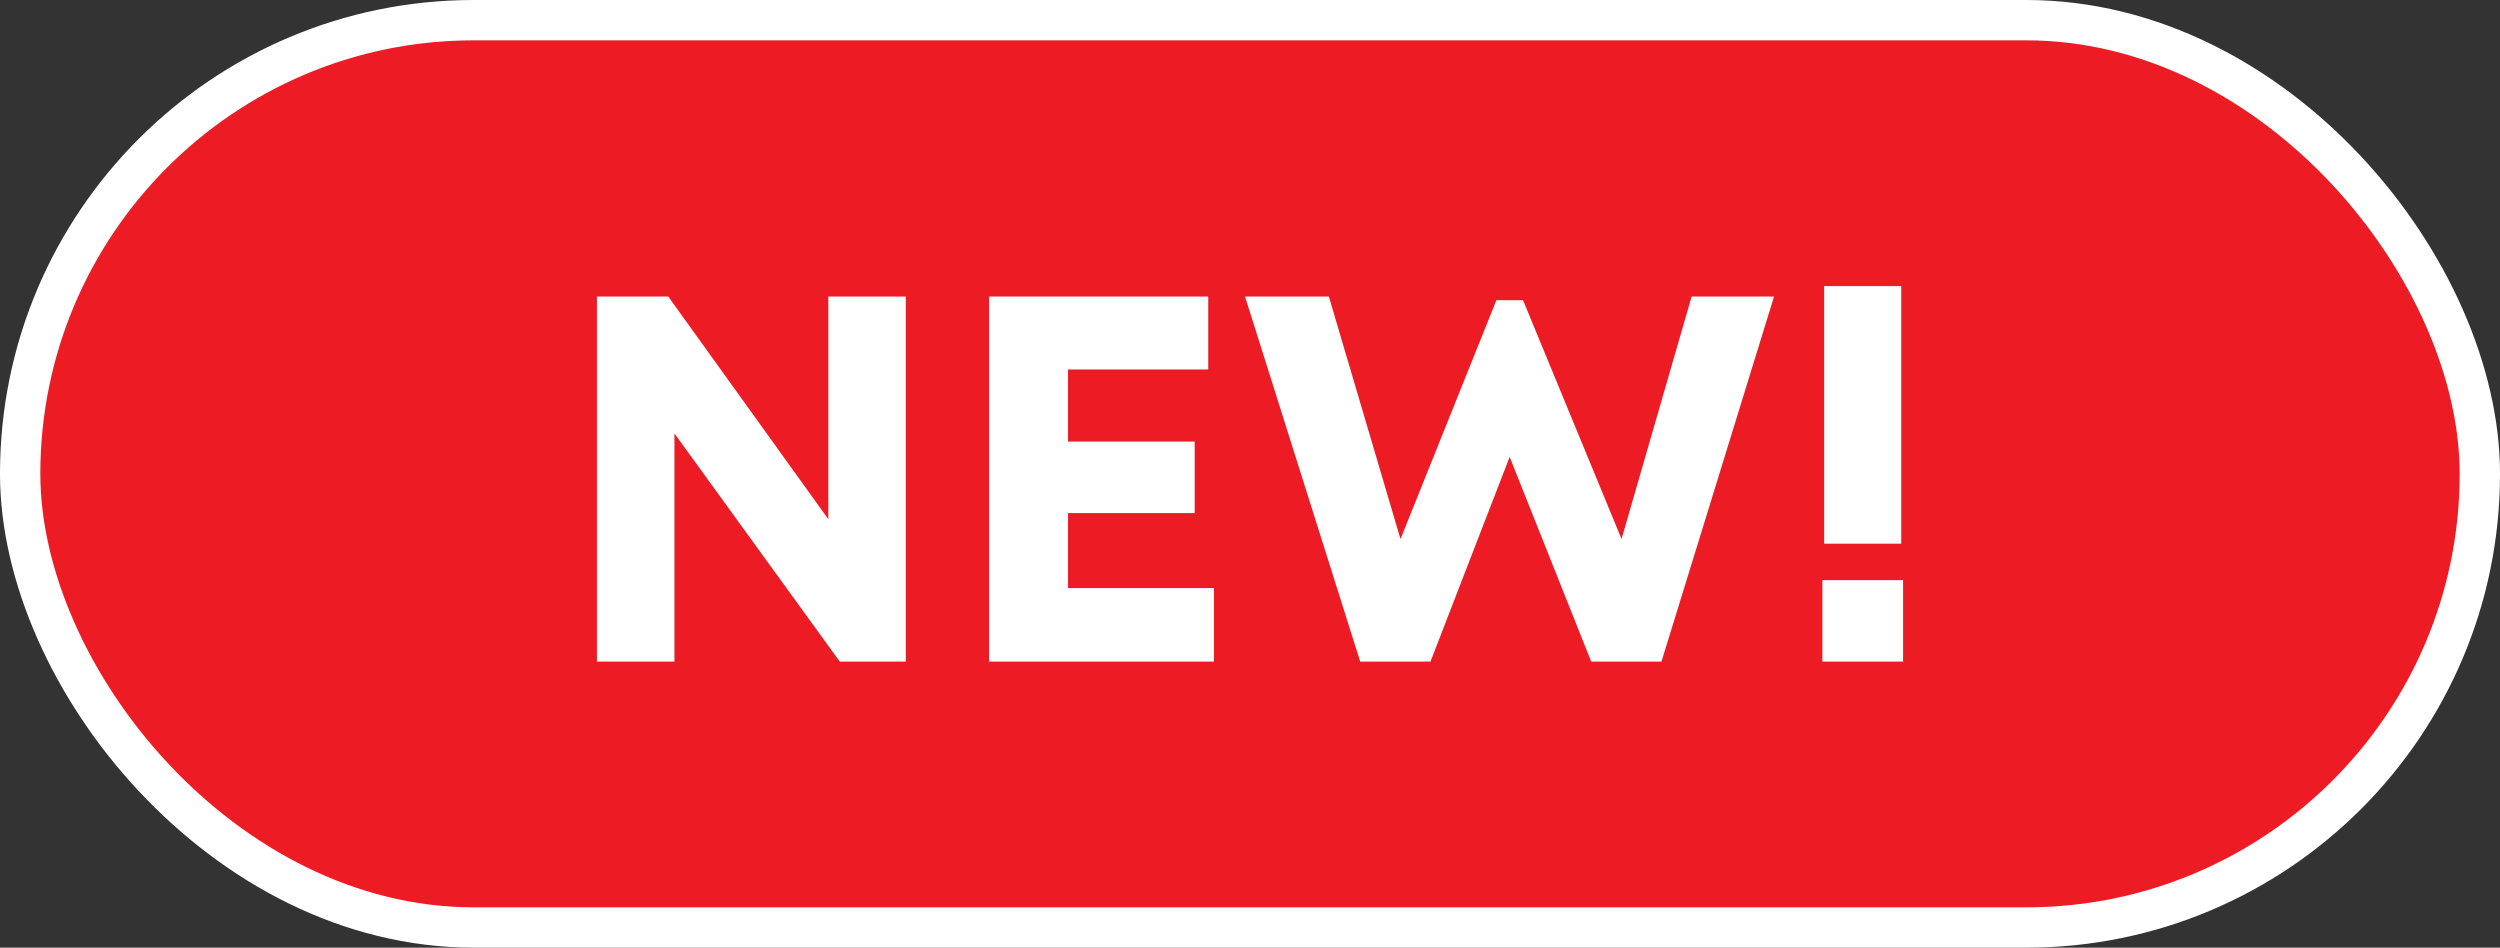 <?xml version="1.0" encoding="UTF-8"?>
<svg id="Layer_2" data-name="Layer 2" xmlns="http://www.w3.org/2000/svg" width="123.98" height="46.997" viewBox="0 0 123.98 46.997">
  <rect x="0" y="0" width="123.98" height="46.997" fill="#333333" stroke="none"/>
  <g id="Layer_1-2" data-name="Layer 1">
    <rect x="1" y="1" width="121.98" height="44.997" rx="22.499" ry="22.499" fill="#ed1c24" stroke="#fff" stroke-miterlimit="10" stroke-width="2"/>
    <g>
      <path d="M44.921,14.705v18.104h-3.275l-8.199-11.314v11.314h-3.844V14.705h3.537l7.938,11.042v-11.042h3.844Z" fill="#fff" stroke-width="0"/>
      <path d="M60.203,29.165v3.645h-11.154V14.705h10.87v3.618h-6.953v3.576h6.28v3.546h-6.28v3.72h7.237Z" fill="#fff" stroke-width="0"/>
      <path d="M87.979,14.705l-5.584,18.104h-3.484l-4.044-10.15-3.927,10.15h-3.484l-5.713-18.104h4.157l3.554,12.029,4.756-11.846h1.321l4.885,11.843,3.476-12.026h4.089Z" fill="#fff" stroke-width="0"/>
      <path d="M90.376,28.771h4.001v4.039h-4.001v-4.039ZM90.463,14.188h3.823v12.774h-3.823v-12.774Z" fill="#fff" stroke-width="0"/>
    </g>
  </g>
</svg>